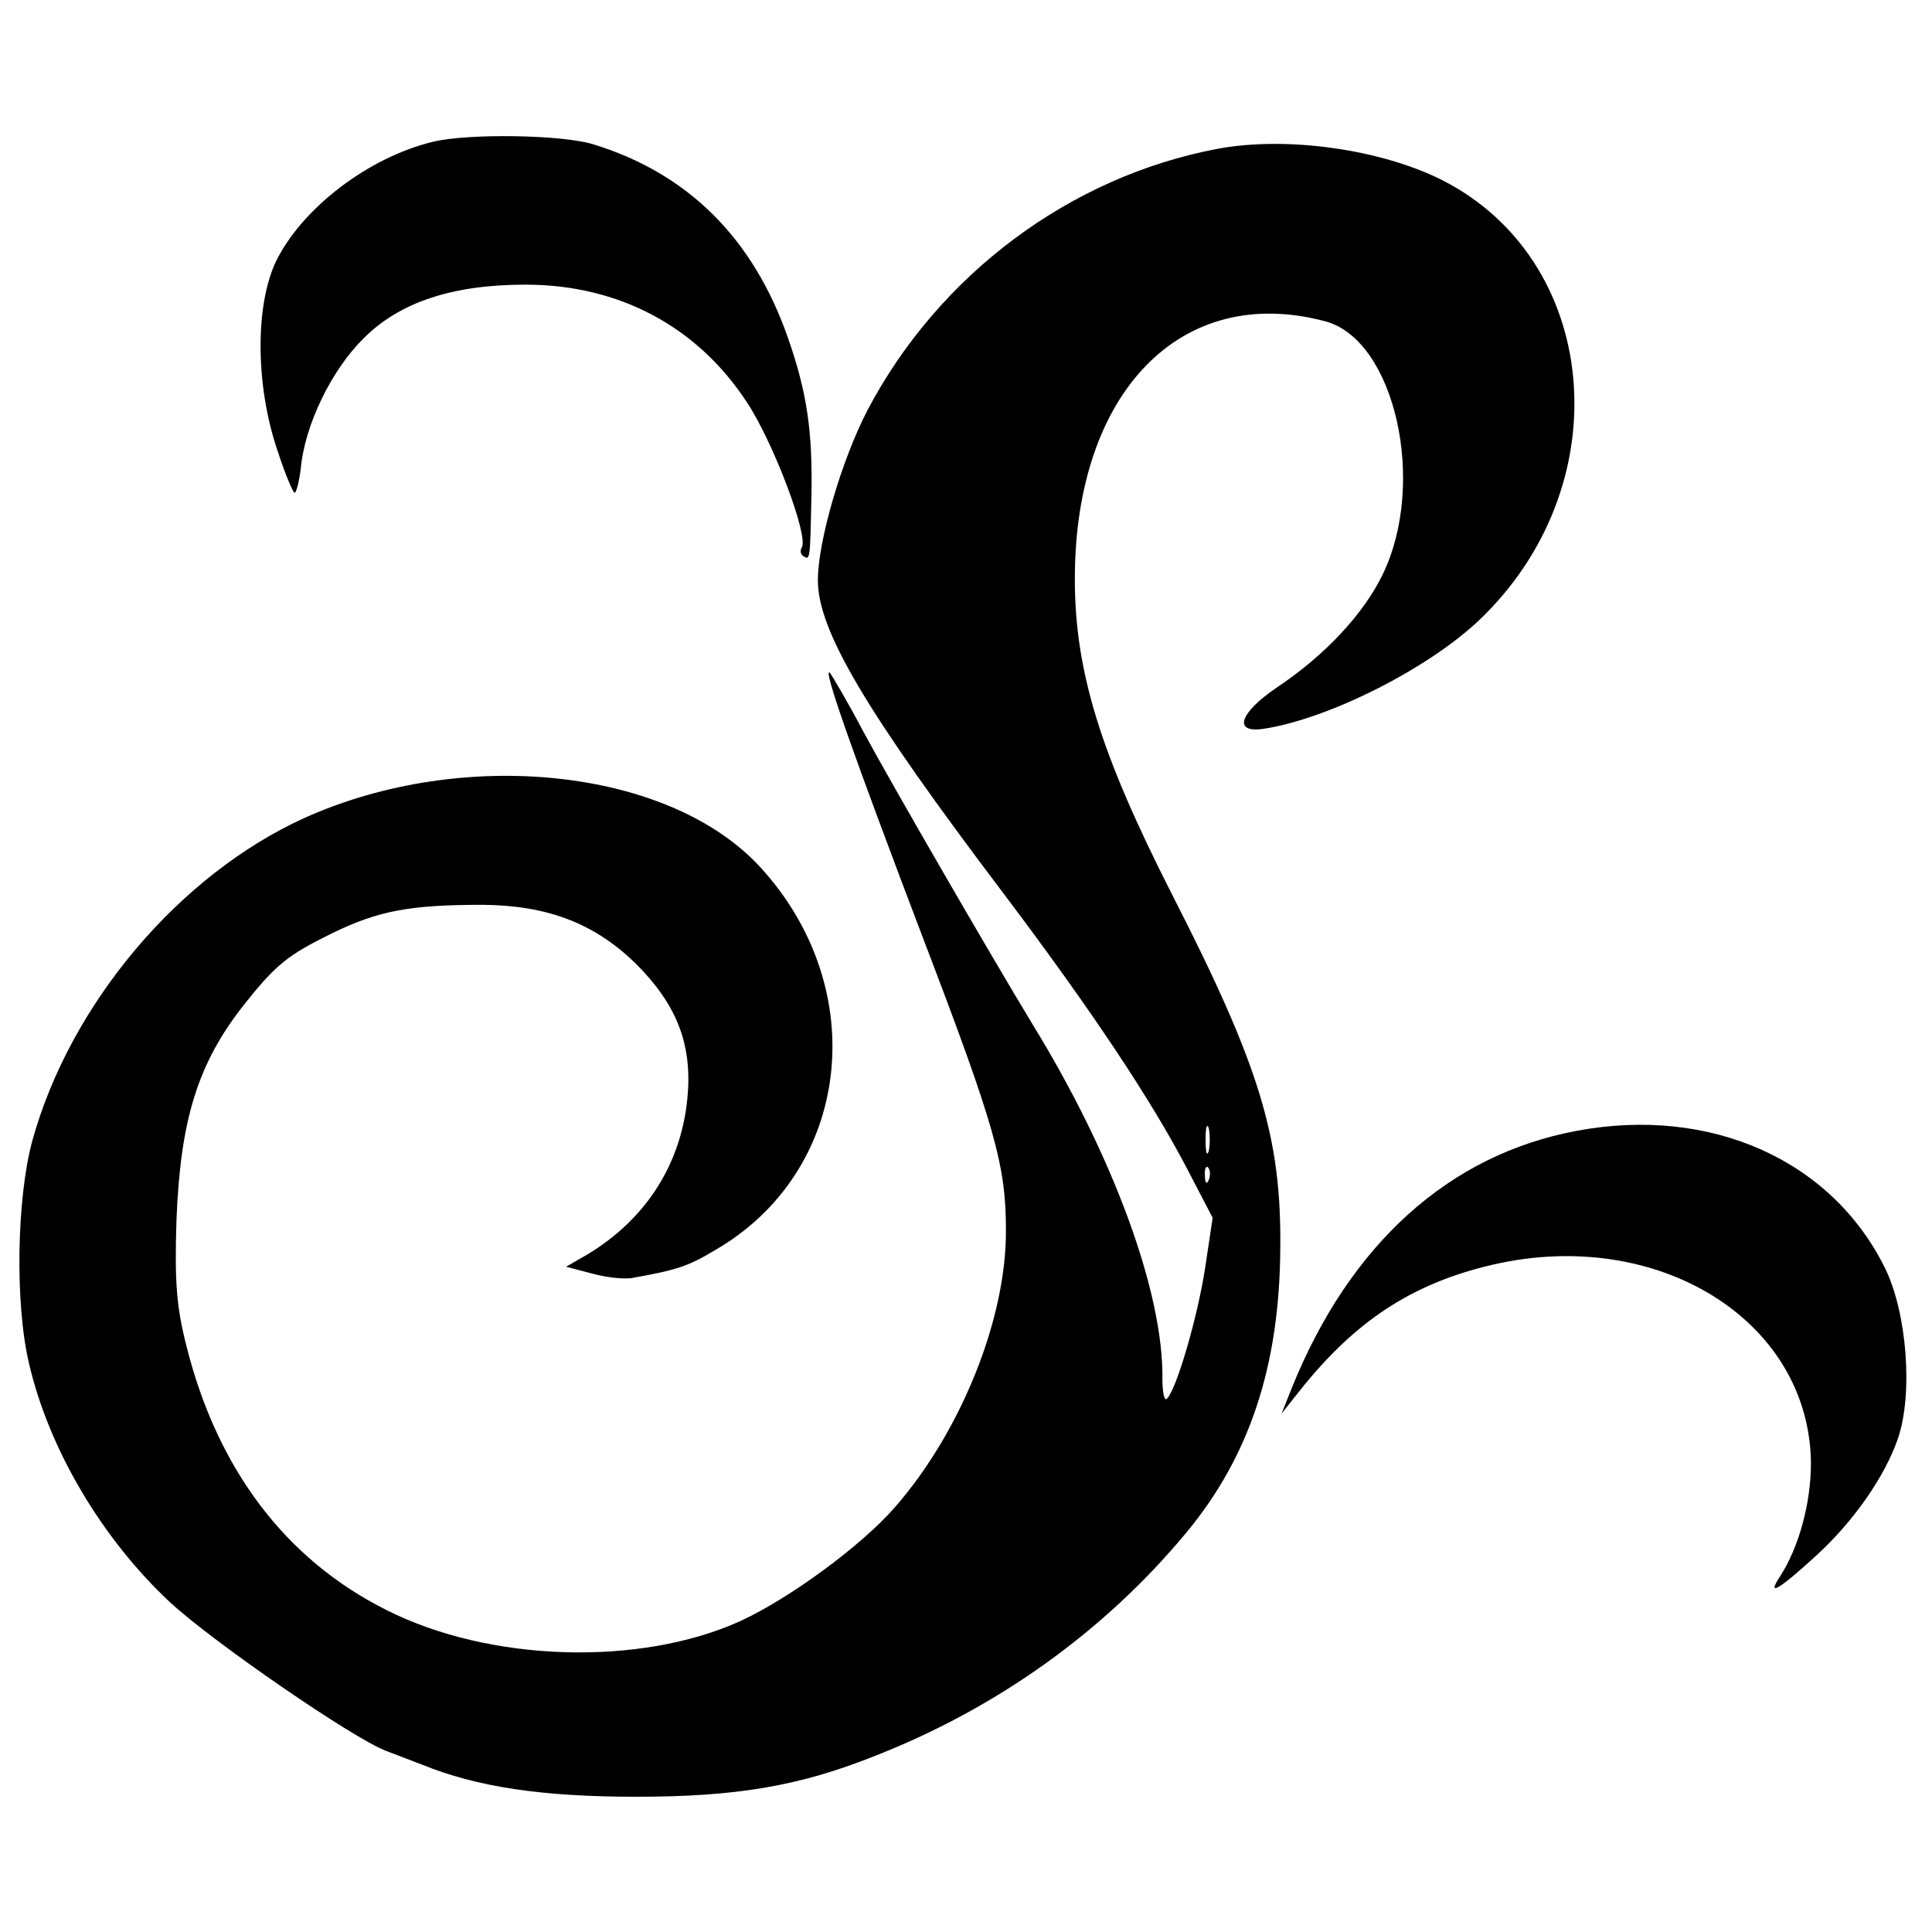 <?xml version="1.0" standalone="no"?>
<!DOCTYPE svg PUBLIC "-//W3C//DTD SVG 20010904//EN"
 "http://www.w3.org/TR/2001/REC-SVG-20010904/DTD/svg10.dtd">
<svg version="1.0" xmlns="http://www.w3.org/2000/svg"
 width="300pt" height="300pt" viewBox="0 0 300 300"
 preserveAspectRatio="xMidYMid meet">
<g transform="translate(0,300) scale(0.1,-0.1)"
fill="#000000" stroke="none">
<path d="M673 2780 c-101 -24 -205 -104 -245 -187 -32 -69 -31 -191 2 -290 13
-40 26 -71 28 -68 3 3 7 20 9 37 6 68 48 154 98 203 56 56 138 83 251 83 145
0 267 -65 344 -183 41 -62 96 -208 85 -225 -3 -5 -2 -11 3 -14 10 -6 10 -4 12
94 2 100 -7 161 -36 244 -54 156 -156 257 -303 302 -49 15 -194 17 -248 4z"/>
<path d="M1891 2769 c-229 -43 -433 -195 -544 -406 -40 -77 -77 -203 -77 -264
0 -78 74 -203 288 -486 138 -183 231 -323 287 -431 l38 -73 -12 -80 c-12 -76
-44 -186 -59 -201 -4 -4 -7 10 -7 30 2 134 -76 347 -202 552 -63 104 -216 368
-263 455 -23 44 -47 84 -51 90 -14 14 38 -132 144 -411 112 -293 129 -353 129
-454 1 -136 -69 -312 -172 -430 -52 -60 -164 -142 -240 -177 -156 -71 -390
-64 -550 17 -156 78 -262 218 -310 408 -16 62 -19 101 -16 197 6 156 33 244
105 335 50 63 68 77 137 111 72 35 121 44 234 44 101 -1 173 -29 237 -91 62
-62 87 -122 81 -202 -8 -106 -63 -194 -156 -250 l-33 -19 42 -11 c22 -6 51 -9
63 -6 67 12 85 18 125 42 213 122 246 406 71 596 -141 153 -460 187 -707 76
-194 -88 -364 -288 -423 -502 -24 -89 -27 -252 -5 -345 31 -134 114 -273 219
-371 67 -62 285 -212 336 -231 19 -7 44 -17 55 -21 86 -35 187 -50 333 -50
153 0 251 16 367 62 193 75 360 195 487 348 98 118 145 259 146 441 2 173 -32
284 -168 550 -111 218 -151 346 -151 490 0 290 165 460 389 400 108 -29 158
-251 89 -393 -30 -62 -90 -126 -165 -176 -56 -38 -68 -70 -22 -64 104 15 267
98 345 177 211 210 178 551 -65 675 -95 48 -241 69 -349 49z m-14 -1556 c-3
-10 -5 -2 -5 17 0 19 2 27 5 18 2 -10 2 -26 0 -35z m0 -45 c-3 -8 -6 -5 -6 6
-1 11 2 17 5 13 3 -3 4 -12 1 -19z"/>
<path d="M2448 1244 c-198 -37 -352 -176 -442 -399 l-16 -40 27 34 c87 110
176 168 300 197 258 60 493 -87 495 -308 0 -63 -19 -131 -48 -176 -22 -33 -1
-20 59 35 57 53 104 121 124 179 24 70 14 196 -20 265 -83 168 -271 252 -479
213z"/>
</g>
</svg>
